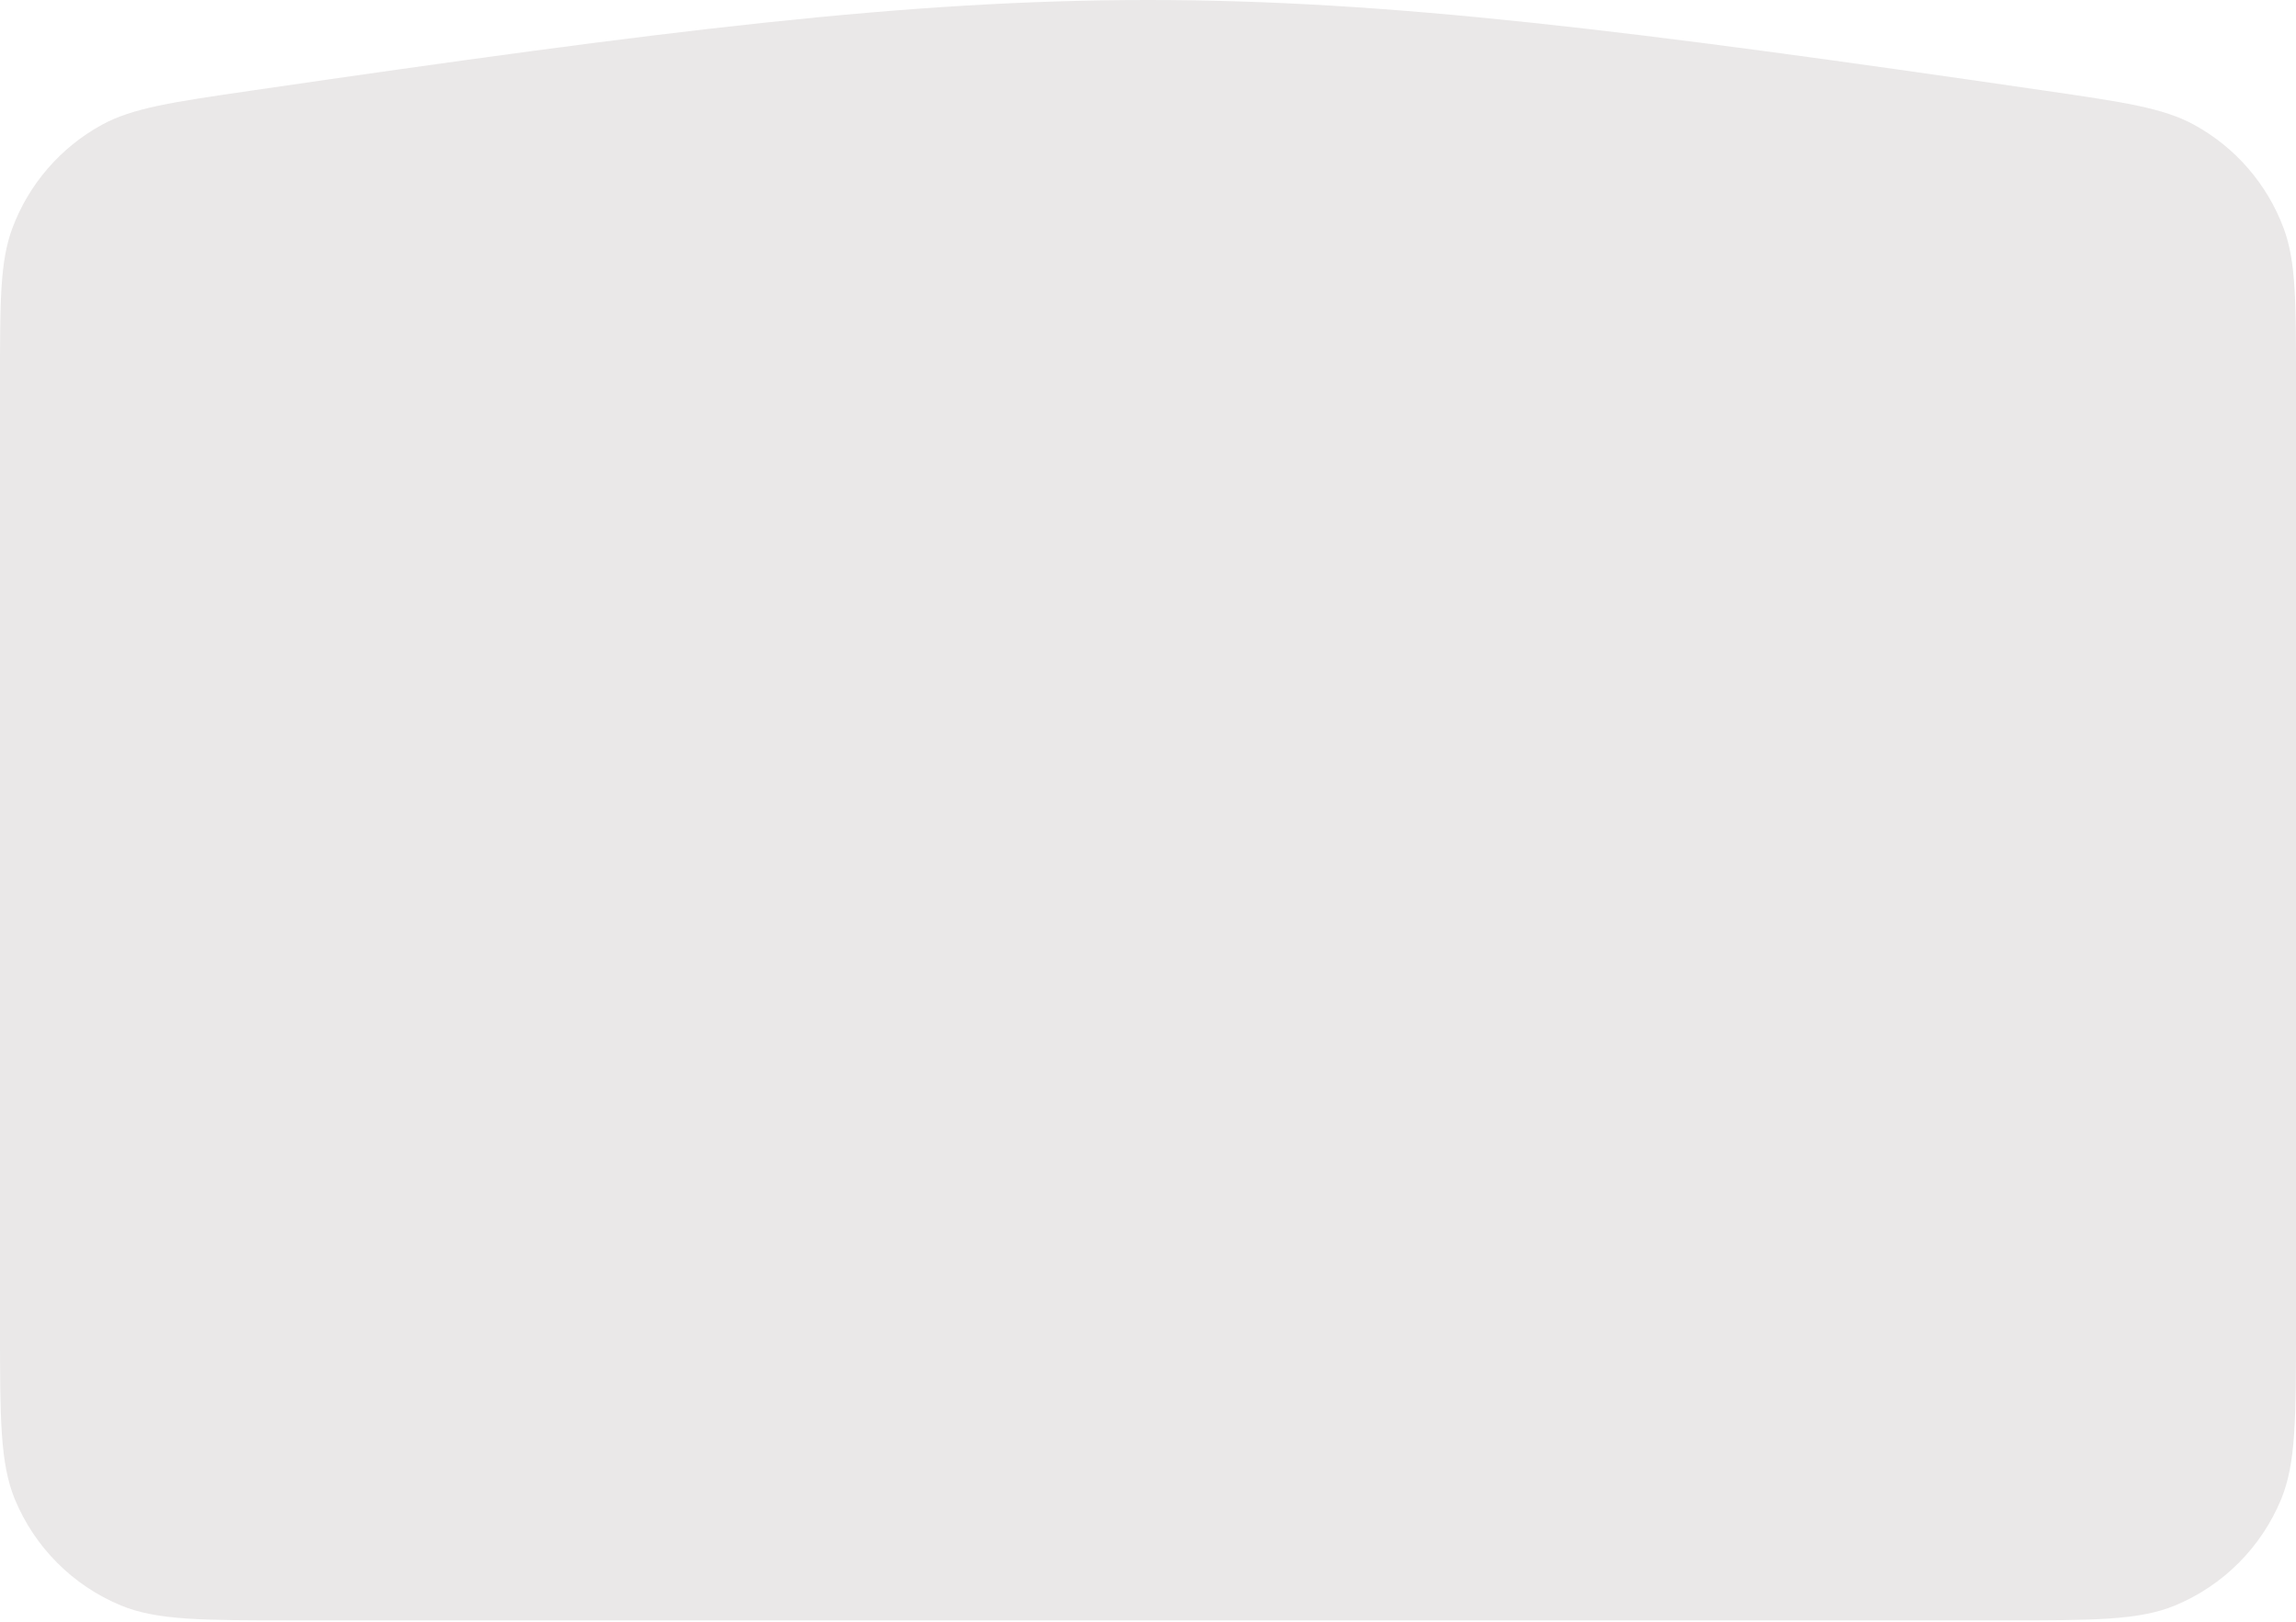 <?xml version="1.0" encoding="UTF-8"?> <svg xmlns="http://www.w3.org/2000/svg" width="1080" height="763" viewBox="0 0 1080 763" fill="none"><path d="M0 179.334C0 141.736 0 122.937 5.796 107.375C13.514 86.654 28.492 69.339 47.885 58.716C62.449 50.738 81.103 48.022 118.412 42.59C508.449 -14.197 571.517 -14.197 961.587 42.591C998.896 48.023 1017.55 50.738 1032.11 58.716C1051.51 69.339 1066.49 86.655 1074.2 107.376C1080 122.938 1080 141.737 1080 179.336V483.681V623.913C1080 666.854 1080 688.324 1072.98 705.261C1063.63 727.842 1045.69 745.784 1023.11 755.137C1006.17 762.153 984.701 762.153 941.76 762.153H138.24C95.299 762.153 73.828 762.153 56.892 755.137C34.31 745.784 16.369 727.842 7.015 705.261C0 688.324 0 666.854 0 623.913L0 483.681L0 179.334Z" fill="#EAE8E8"></path></svg> 